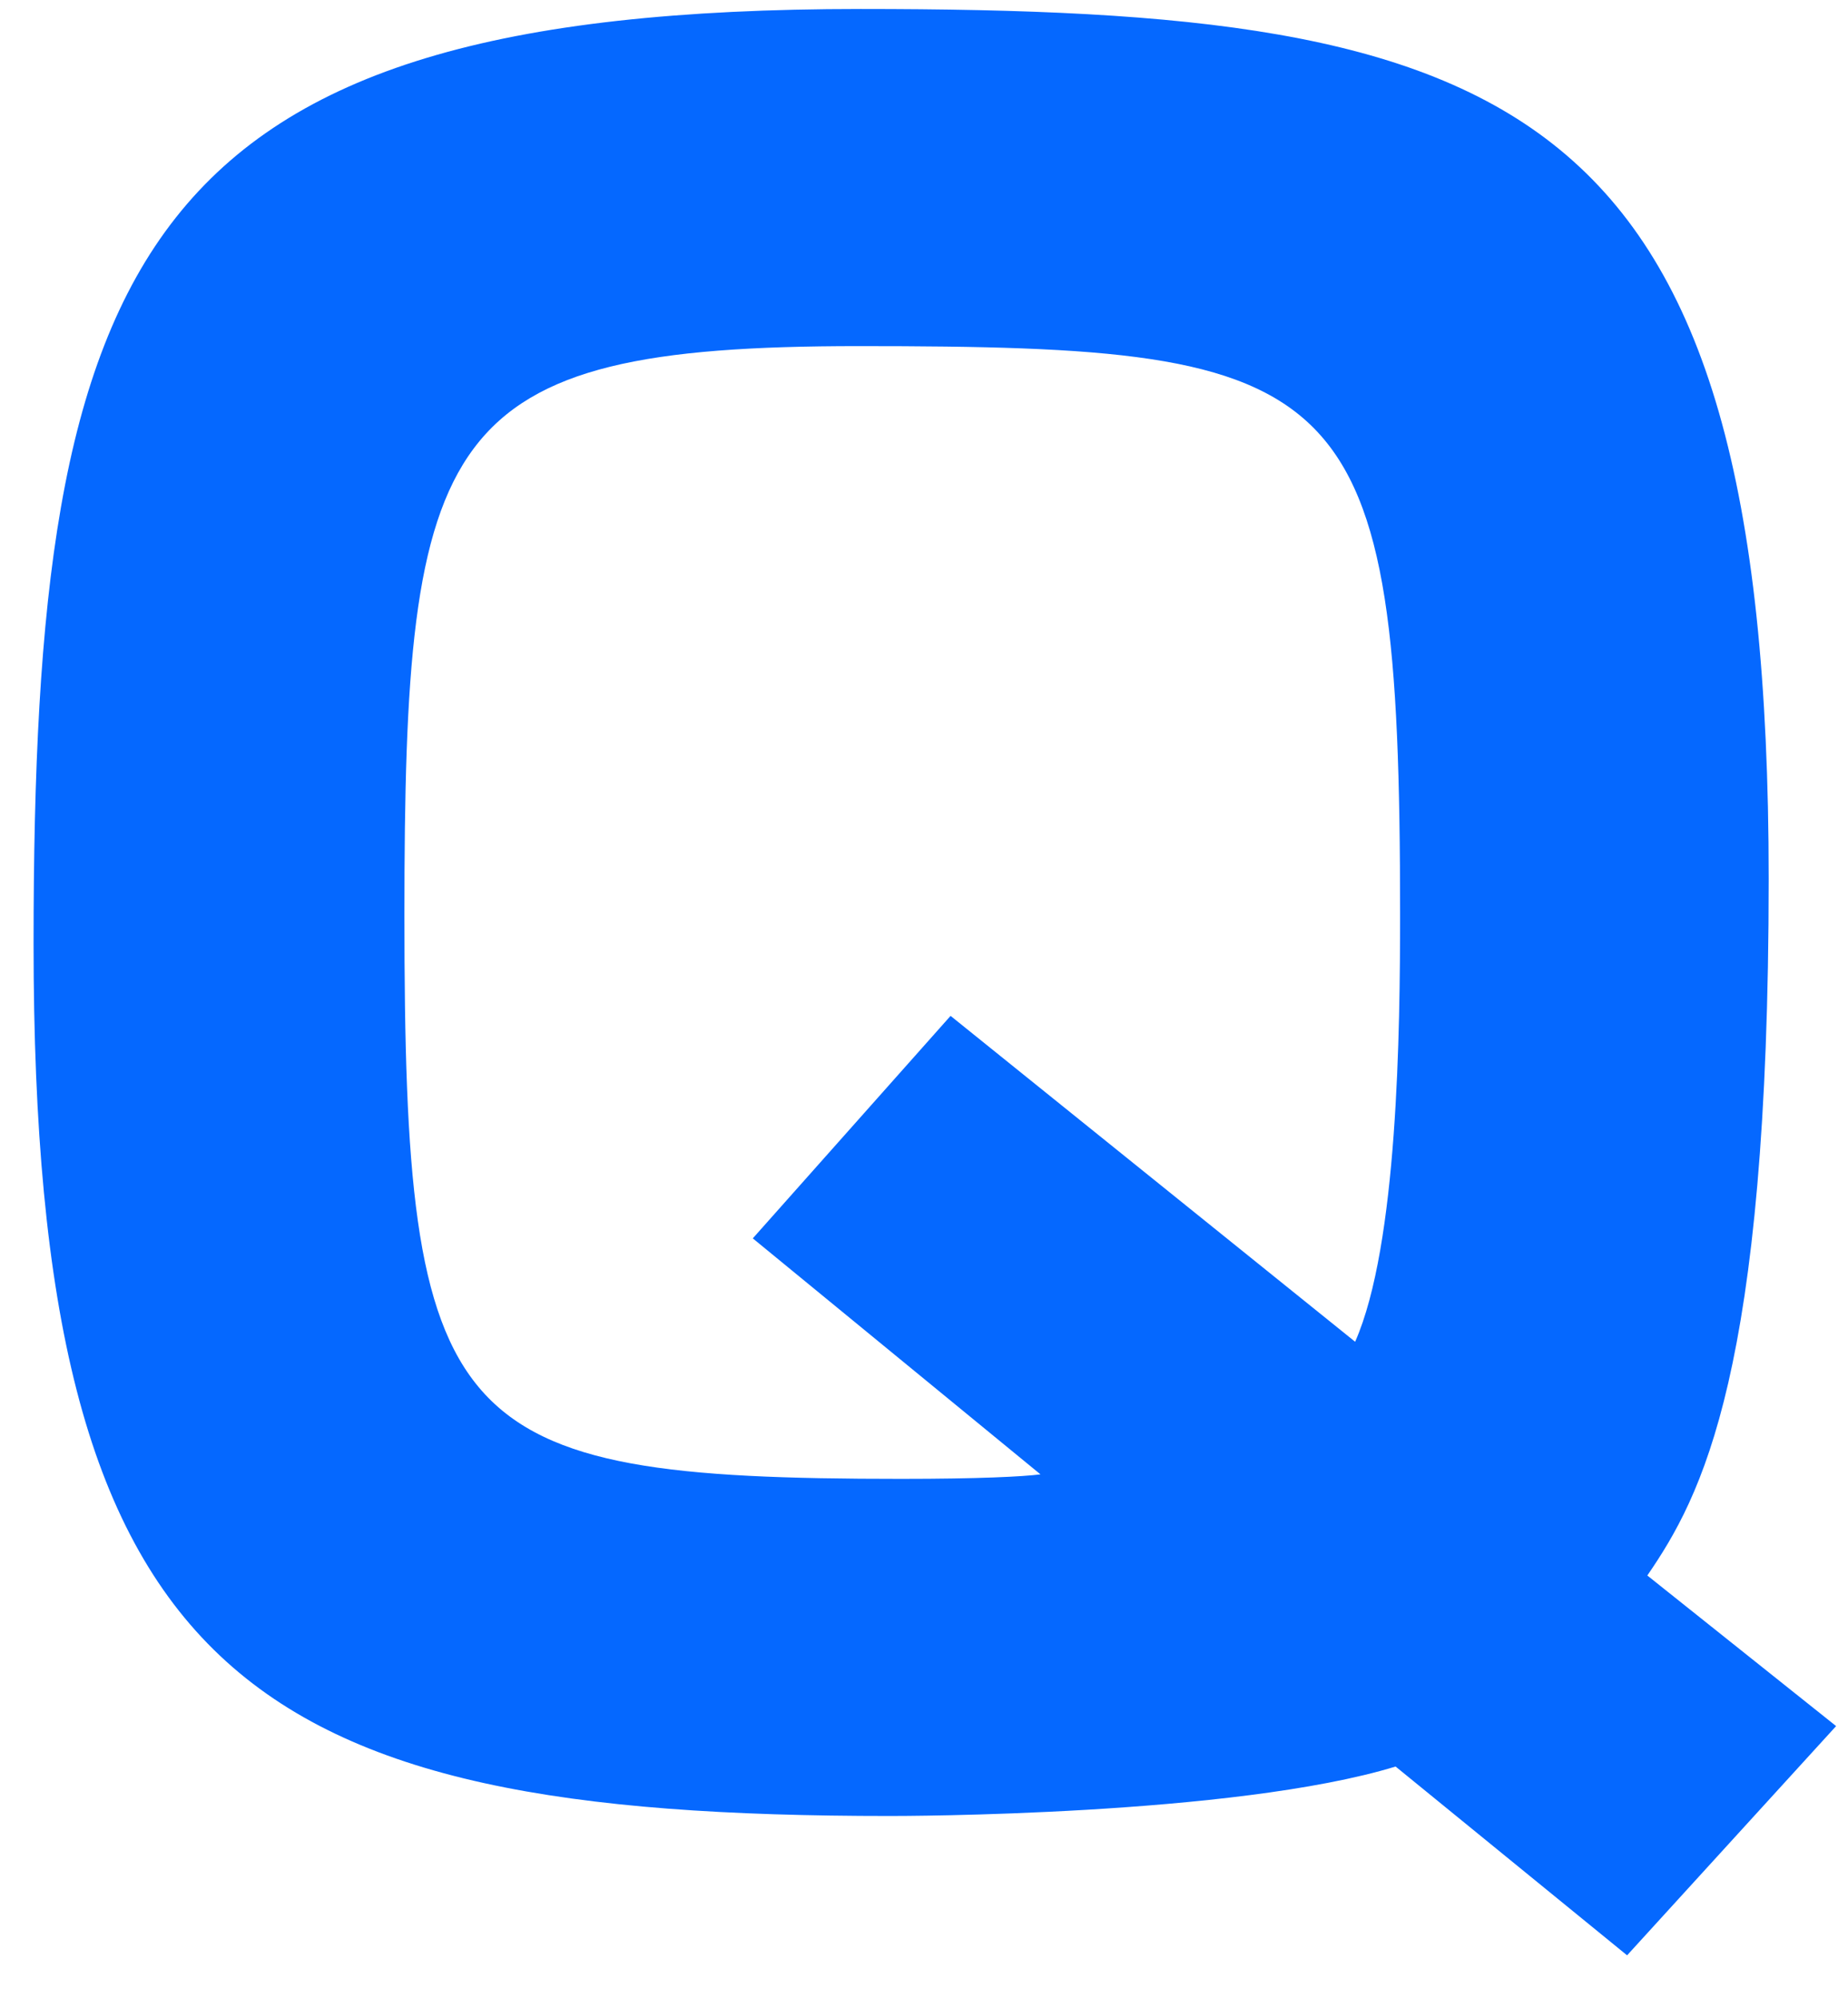 <svg width="37" height="40" viewBox="0 0 37 40" fill="none" xmlns="http://www.w3.org/2000/svg">
  <path d="M32.982 31.545L36.762 34.56L32.577 39.15L27.942 35.37C24.702 36.36 18.042 36.36 17.817 36.36C4.902 36.36 0.672 33.615 0.672 18.9C0.672 5.085 2.742 0.18 17.232 0.18C30.327 0.18 35.412 1.89 35.412 17.595C35.412 27.495 34.062 29.97 32.982 31.545ZM19.032 20.34L27.132 26.865C27.987 24.93 28.032 20.61 28.032 18.315C28.032 7.515 27.042 6.93 17.187 6.93C8.772 6.93 8.097 8.595 8.097 18.315C8.097 28.665 8.907 29.61 18.042 29.61C19.617 29.61 20.472 29.565 20.832 29.52L15.072 24.795L19.032 20.34Z" fill="#0568FF"/>
</svg>